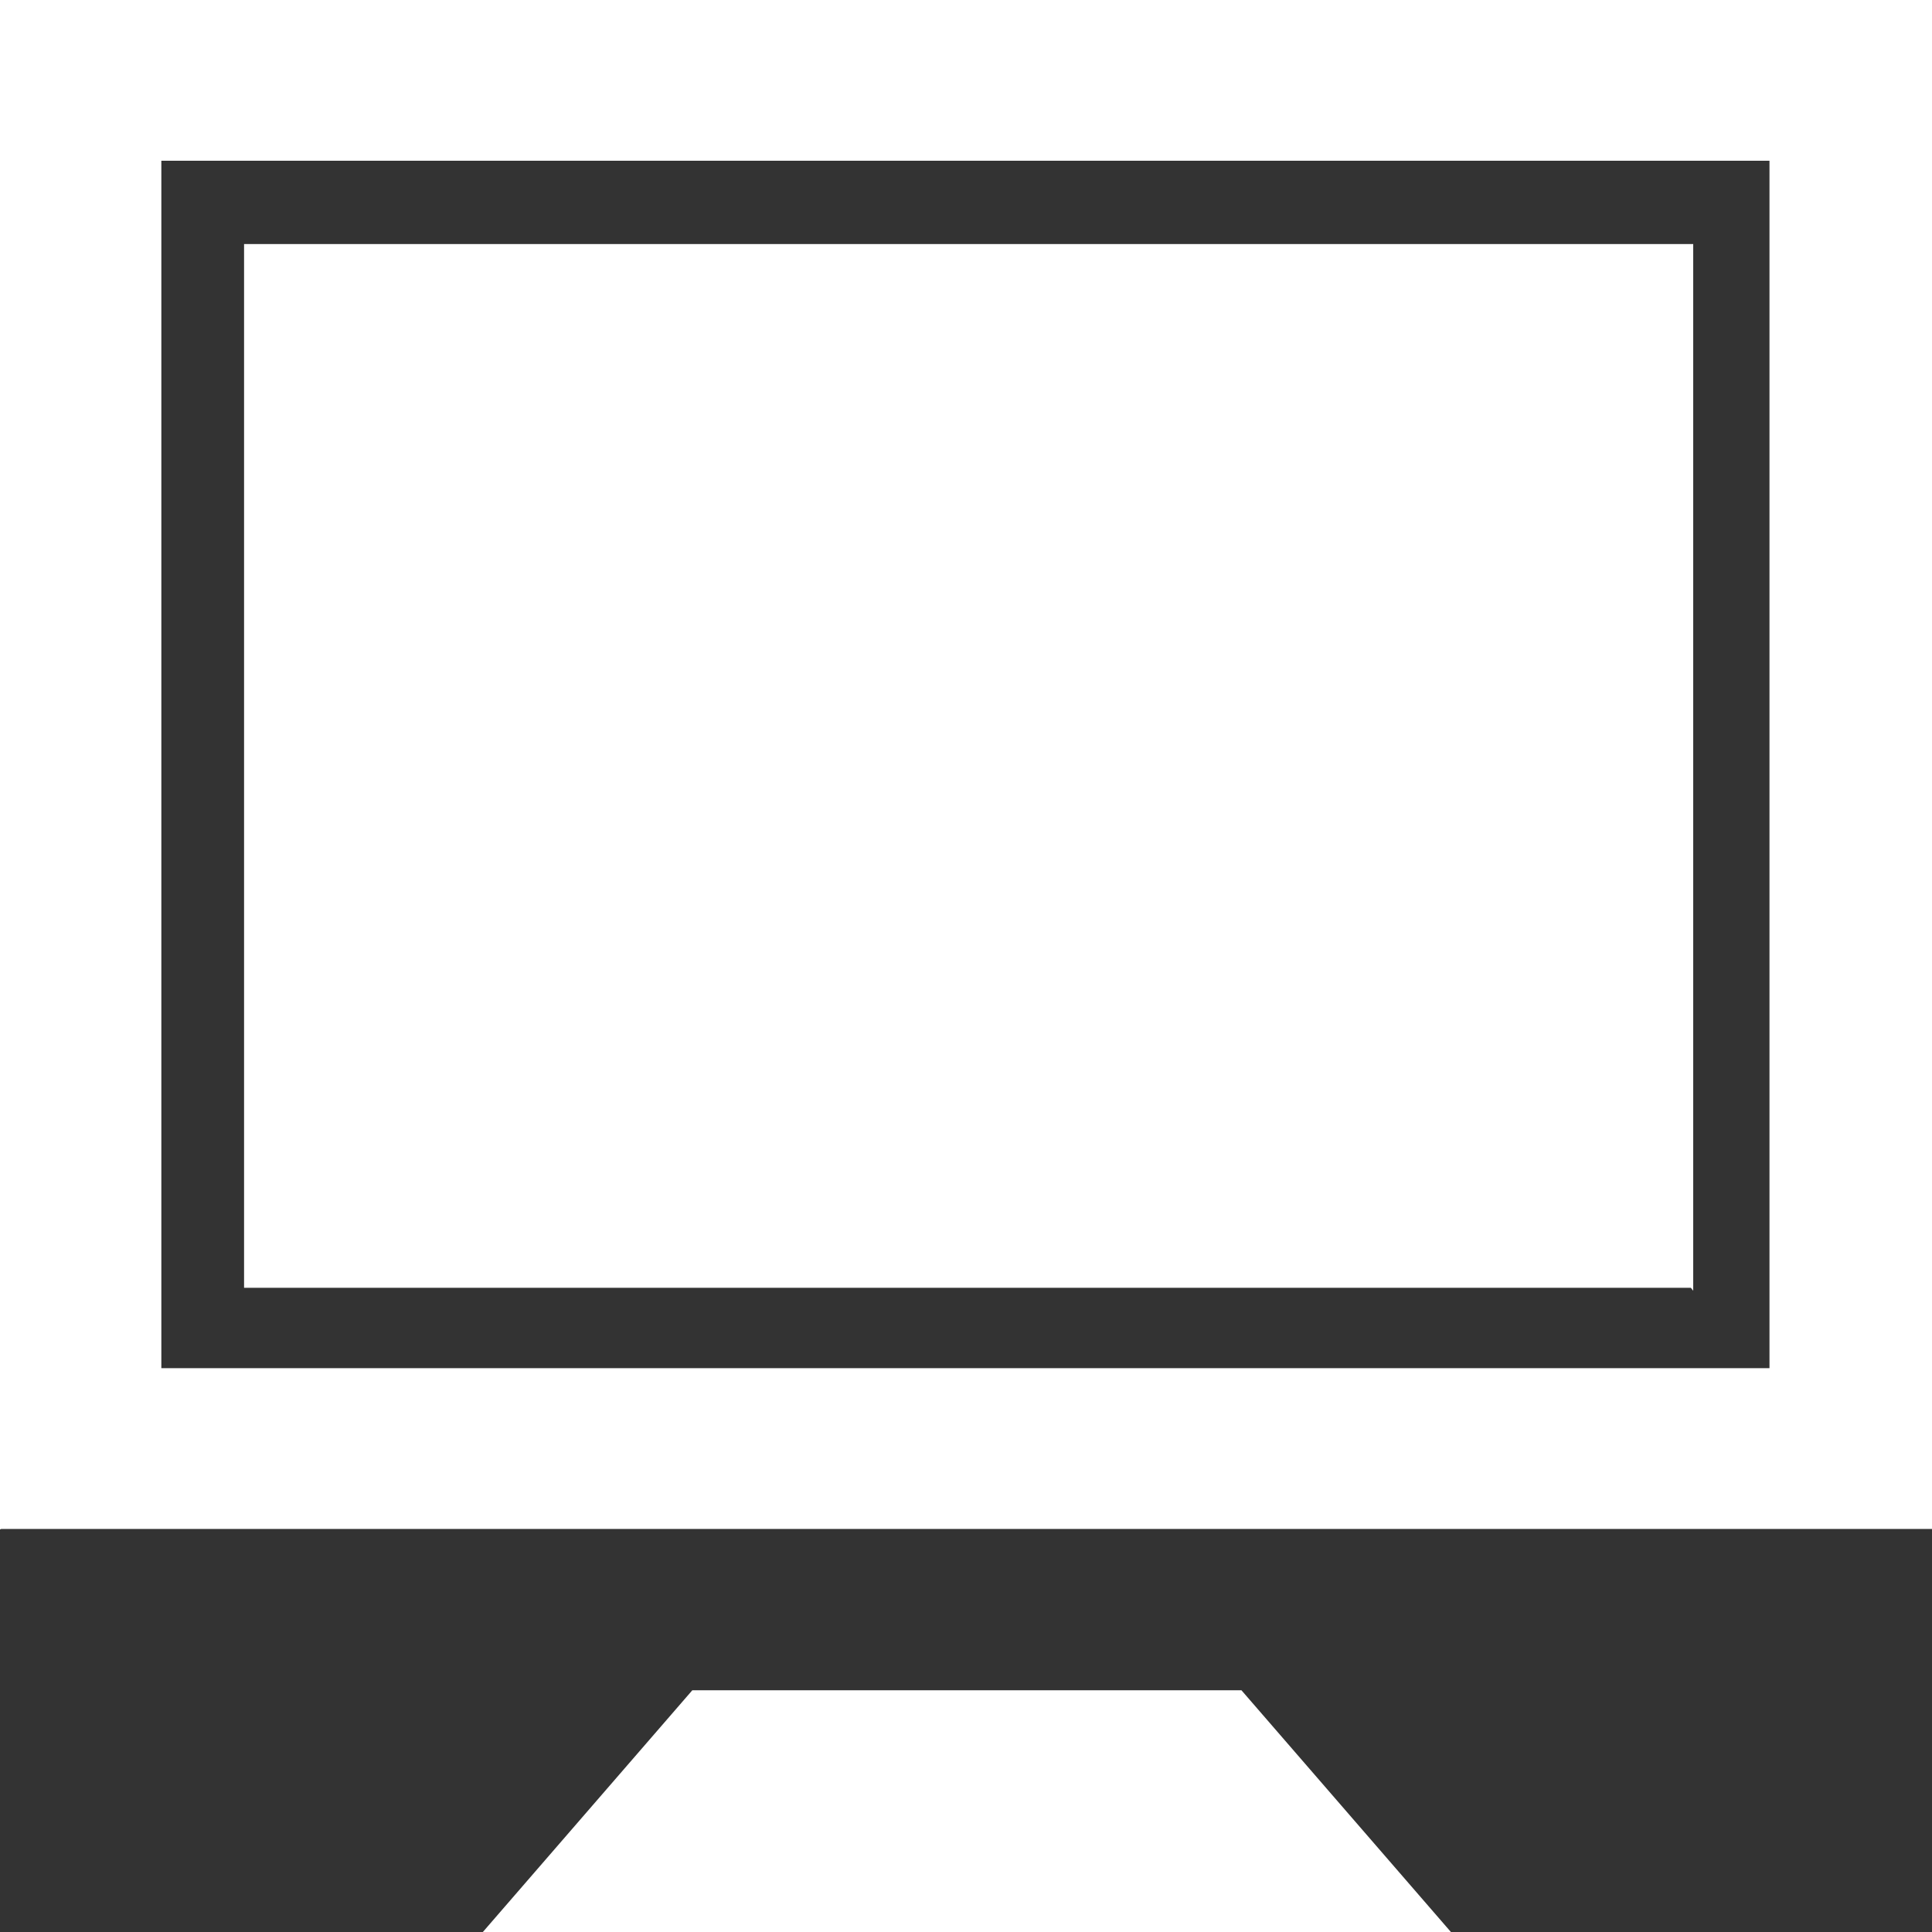 <svg id="Layer_1" data-name="Layer 1" xmlns="http://www.w3.org/2000/svg" viewBox="0 0 32.93 32.93"><rect x="0" y="0" width="32.93" height="32.93" fill="#333333" stroke="none"/><defs><style>.cls-1{fill:#fff;}</style></defs><title>ico_displays</title><path class="cls-1" d="M130.66,586.79H106V569h24.7v17.84h0ZM123,593.65l3.57,4.12H110.07l3.57-4.12H123Zm9.05-5.49H104.59V567.58H132v20.58Zm-30.19,2.74h32.93V564.84H101.84v26.07Z" transform="translate(-101.84 -564.84)"/></svg>